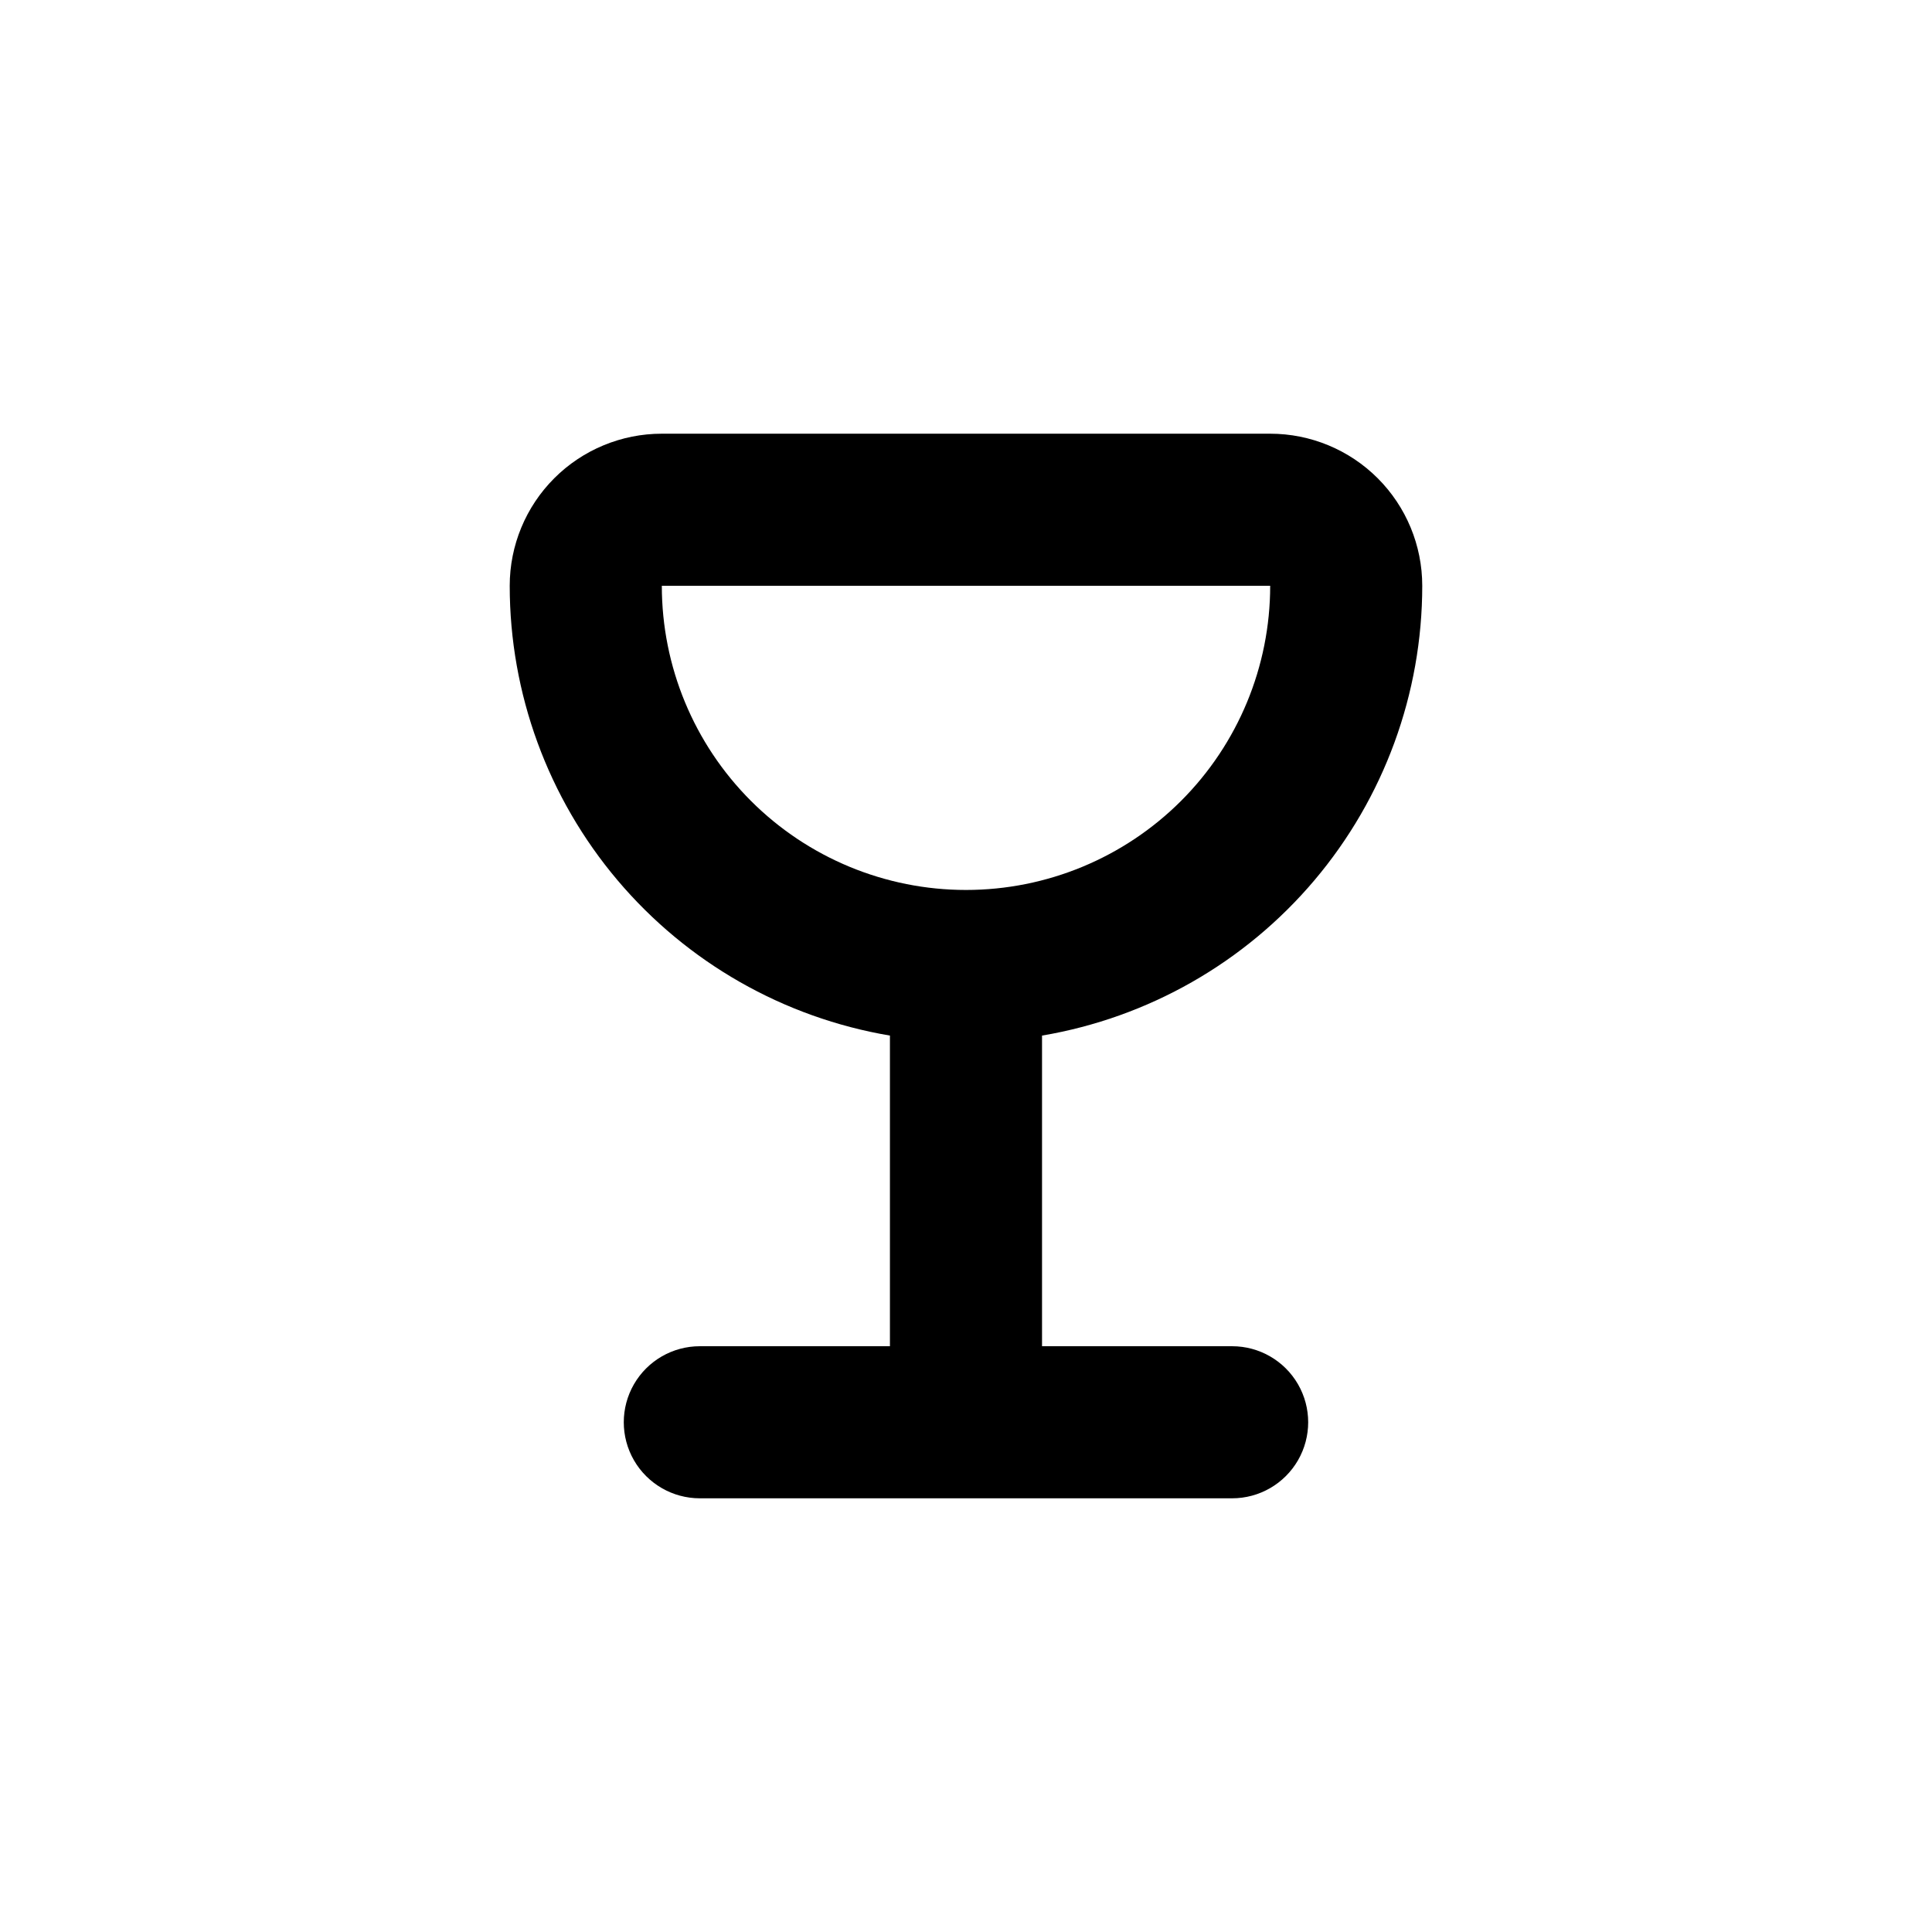 <?xml version="1.0" encoding="UTF-8"?>
<!-- Uploaded to: SVG Repo, www.svgrepo.com, Generator: SVG Repo Mixer Tools -->
<svg fill="#000000" width="800px" height="800px" version="1.1" viewBox="144 144 512 512" xmlns="http://www.w3.org/2000/svg">
 <path d="m520.91 299.24c0-10.691-4.246-20.941-11.805-28.5-7.559-7.559-17.812-11.805-28.5-11.805h-161.22c-10.691 0-20.941 4.246-28.5 11.805-7.559 7.559-11.805 17.809-11.805 28.5 0.004 28.57 10.125 56.215 28.57 78.035 18.445 21.82 44.02 36.402 72.191 41.164v82.324h-50.383c-7.199 0-13.852 3.84-17.453 10.074-3.598 6.234-3.598 13.918 0 20.152 3.602 6.234 10.254 10.078 17.453 10.078h141.07c7.199 0 13.852-3.844 17.453-10.078s3.602-13.918 0-20.152c-3.602-6.234-10.254-10.074-17.453-10.074h-50.379v-82.324c28.168-4.762 53.746-19.344 72.188-41.164 18.445-21.82 28.566-49.465 28.574-78.035zm-120.91 80.609c-21.379 0-41.883-8.496-57-23.613s-23.609-35.617-23.609-56.996h161.22c0 21.379-8.492 41.879-23.609 56.996-15.121 15.117-35.621 23.613-57 23.613z"/>
</svg>